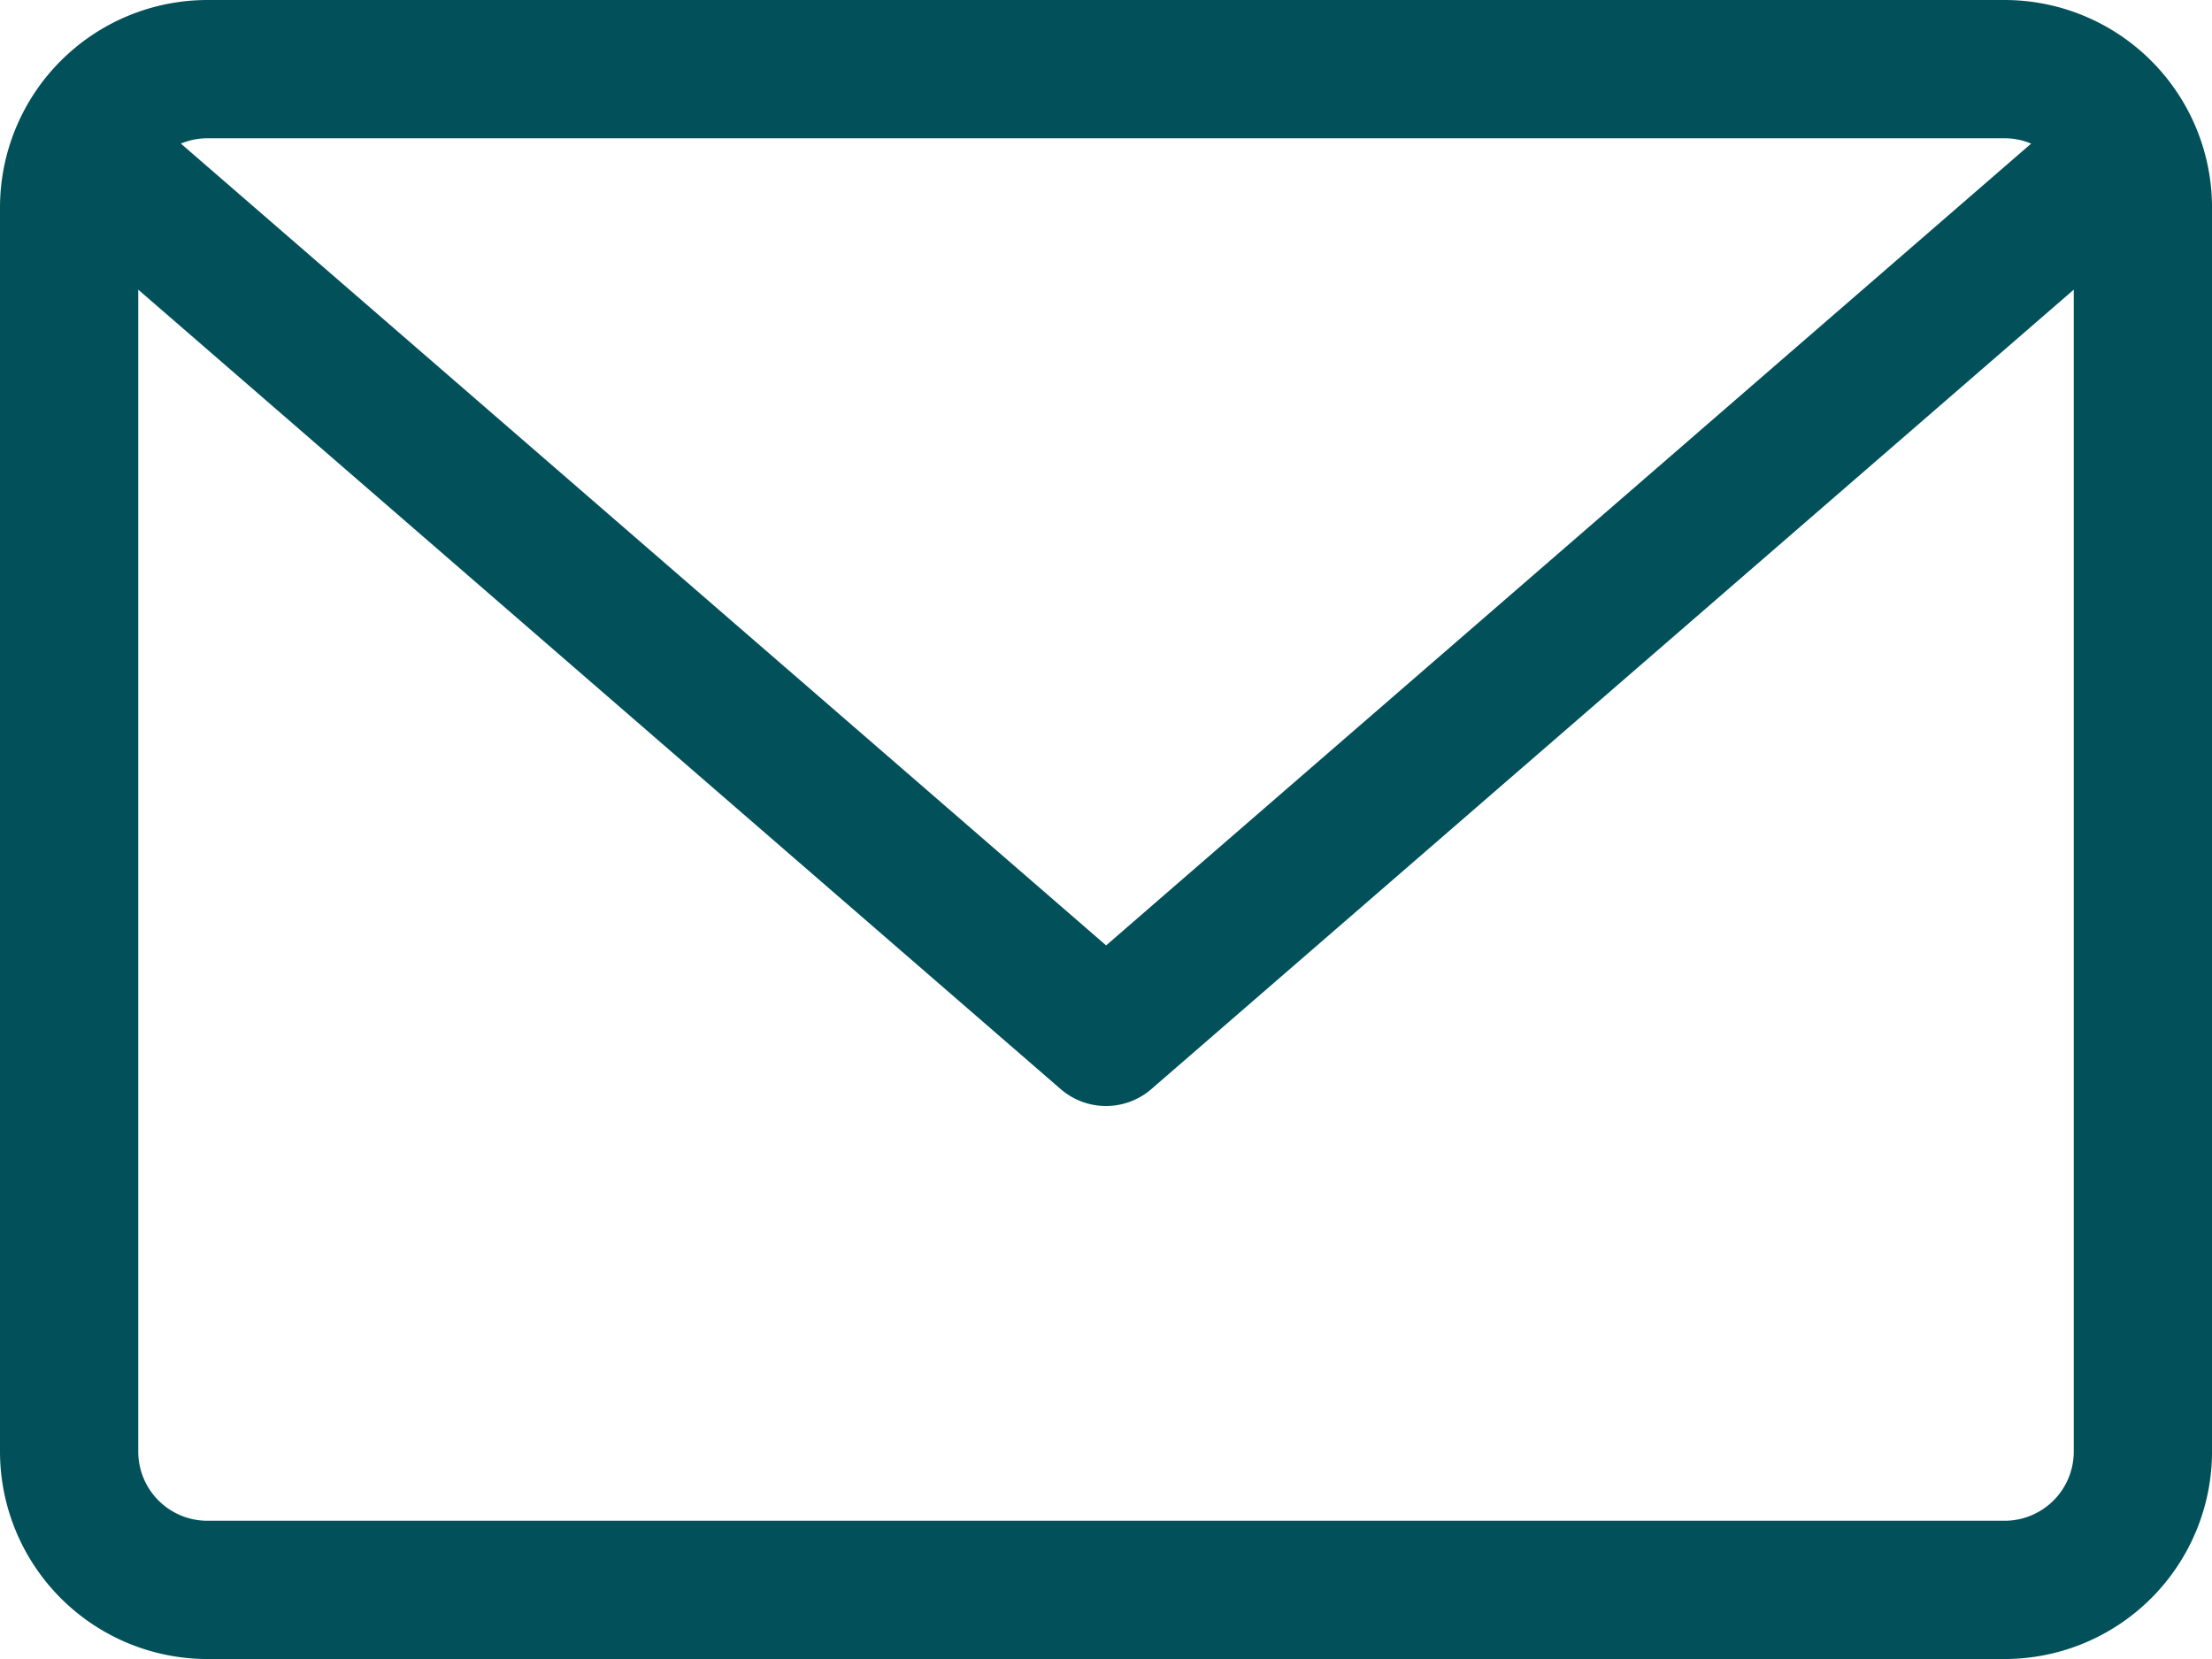 <svg xmlns="http://www.w3.org/2000/svg" width="72.392" height="54.294" viewBox="0 0 72.392 54.294"><defs><style>.a{fill:#02515a;}</style></defs><path class="a" d="M65.606,59.882H6.787A6.794,6.794,0,0,0,0,66.669V107.39a6.794,6.794,0,0,0,6.787,6.787H65.606a6.794,6.794,0,0,0,6.787-6.787V66.669A6.794,6.794,0,0,0,65.606,59.882Zm0,4.525a2.249,2.249,0,0,1,.867.175L36.2,90.822,5.92,64.582a2.252,2.252,0,0,1,.867-.175Zm0,45.245H6.787a2.264,2.264,0,0,1-2.262-2.262V69.362L34.714,95.526a2.266,2.266,0,0,0,2.965,0L67.868,69.362V107.39A2.264,2.264,0,0,1,65.606,109.652Z" transform="translate(0 -59.882)"/></svg>